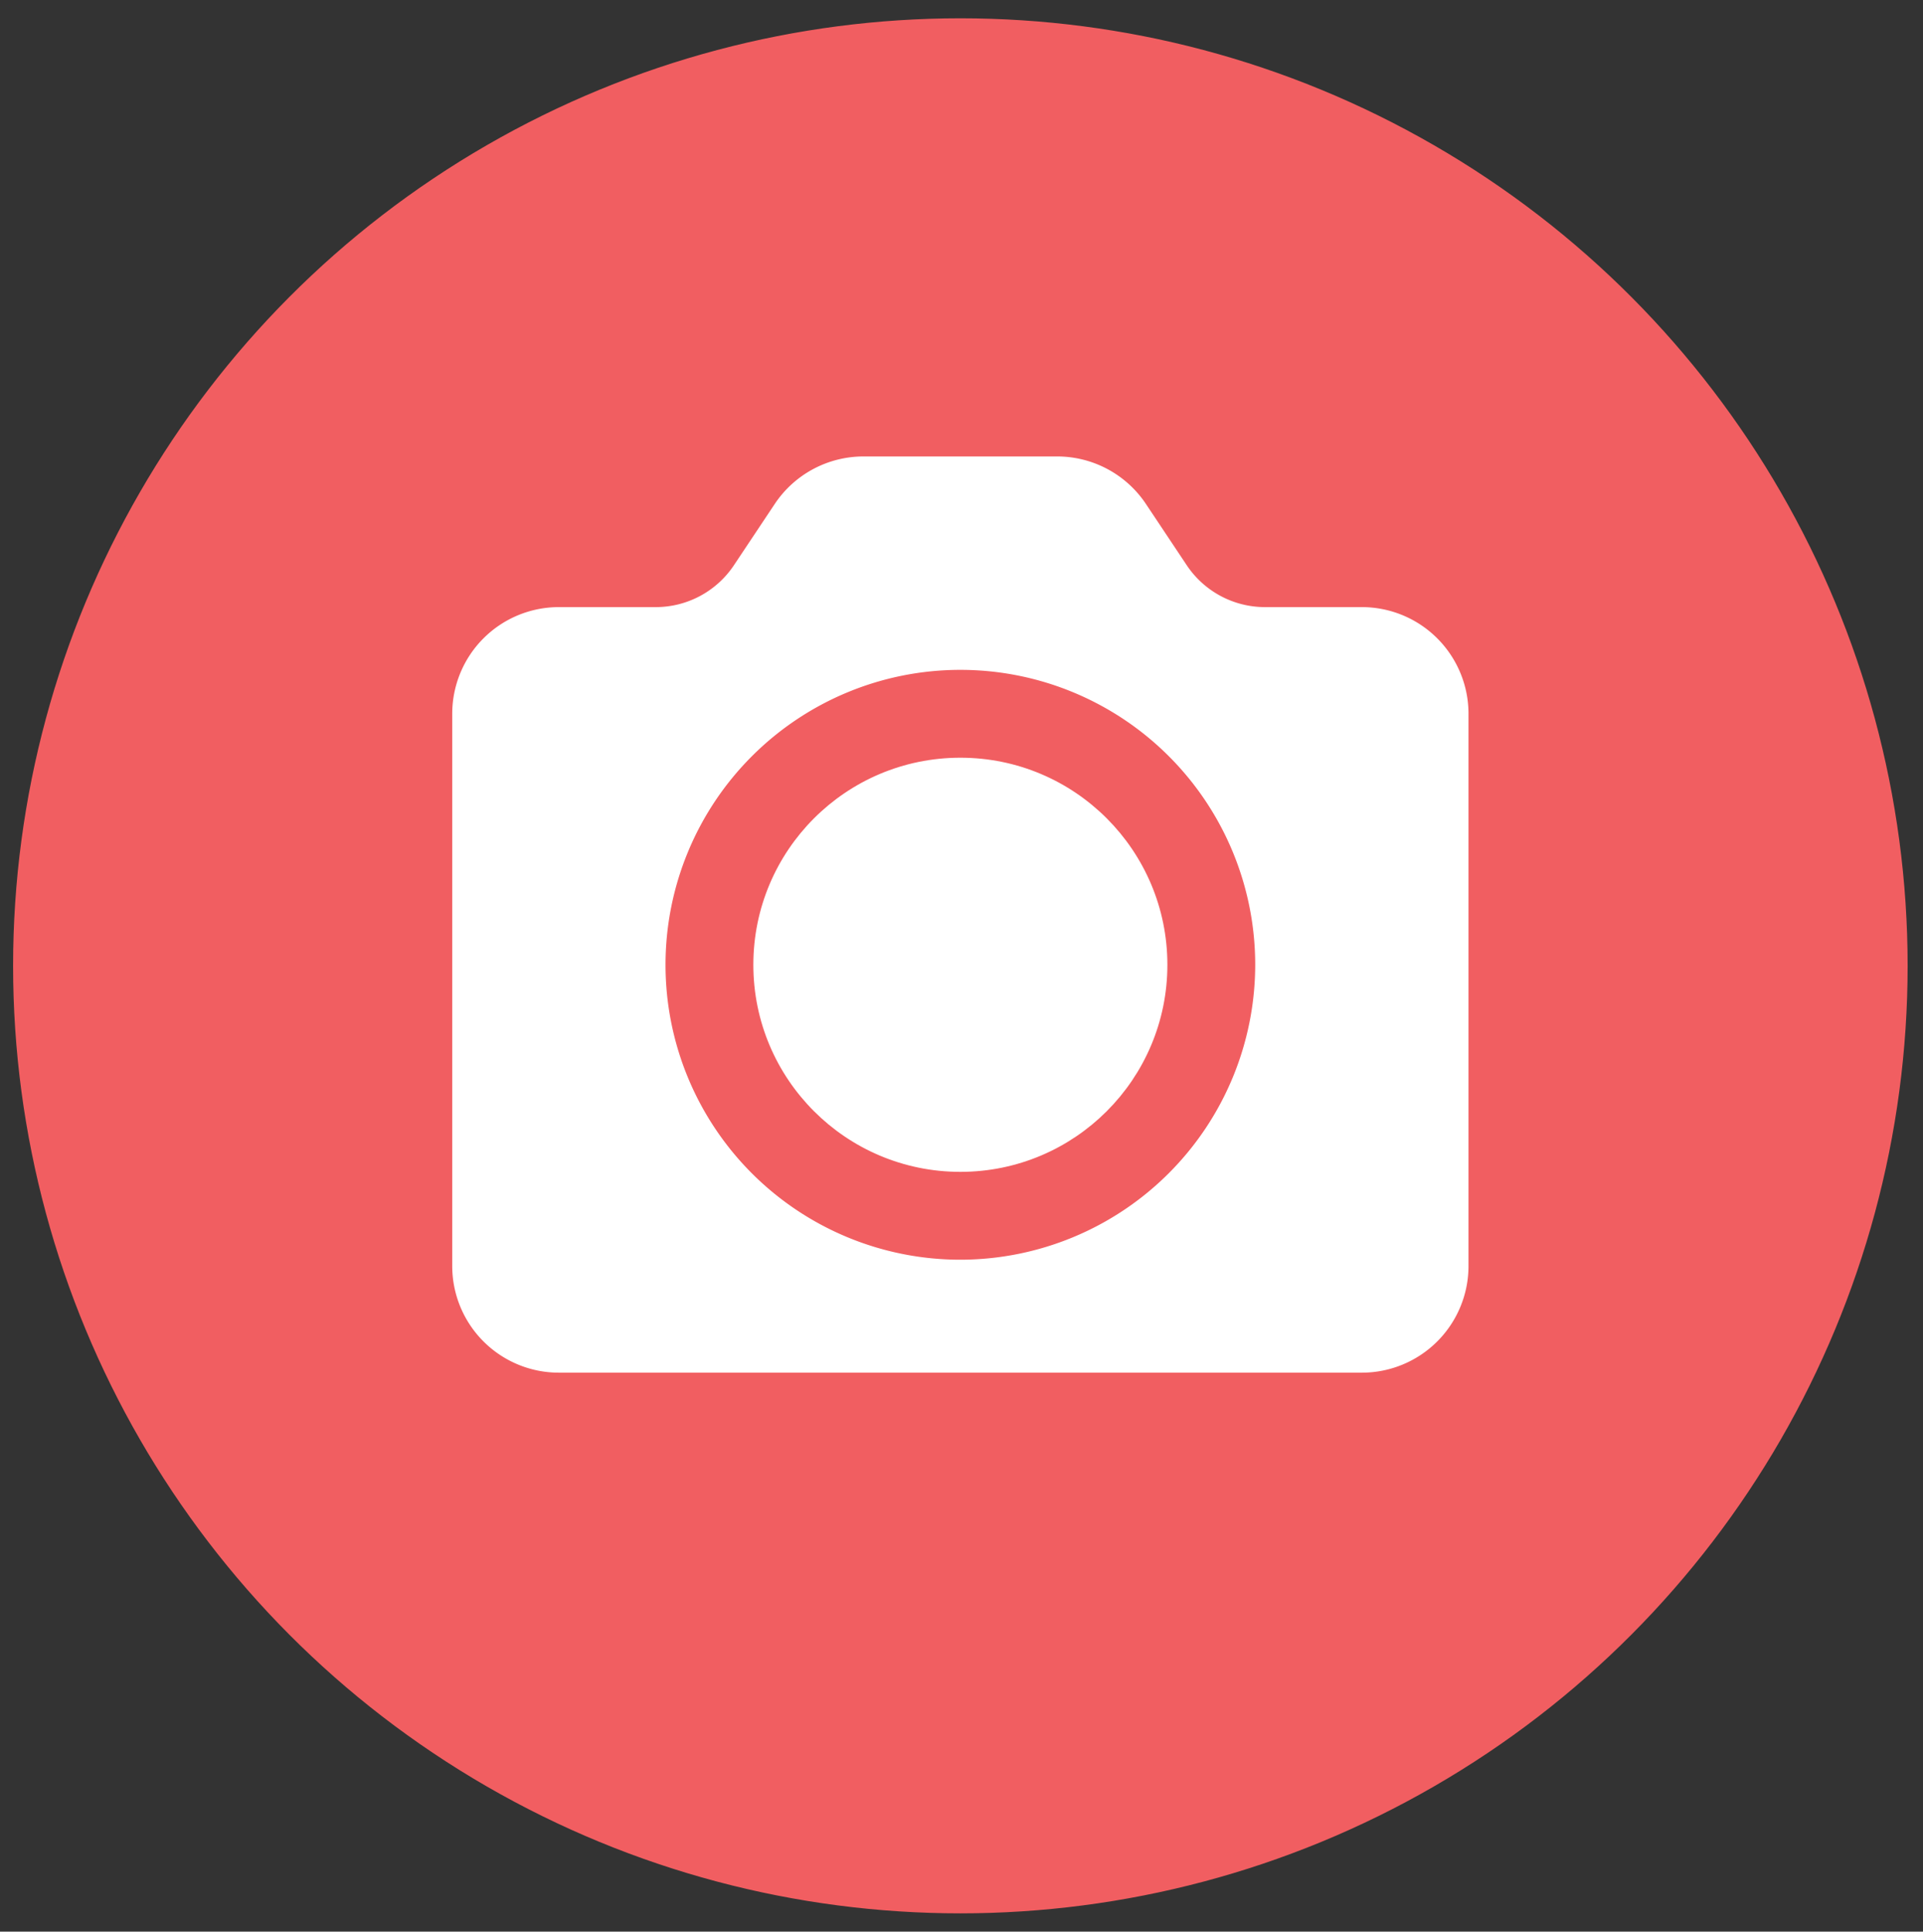 <svg xmlns="http://www.w3.org/2000/svg" viewBox="0 0 153.269 153.915"><rect x="0" y="0" width="153.269" height="153.915" fill="#333333" stroke="none"/><defs><style>.cls-1{fill:#f15e61;stroke:#f15e61;stroke-linecap:round;}.cls-1,.cls-2{stroke-miterlimit:10;}.cls-2{fill:#fff;stroke:#fff;}</style></defs><title>Artboard 134 copy 5</title><g id="Layer_1" data-name="Layer 1"><circle class="cls-1" cx="76.544" cy="76.958" r="75"/></g><g id="Layer_2" data-name="Layer 2"><g id="_Group_" data-name="&lt;Group&gt;"><circle id="_Path_" data-name="&lt;Path&gt;" class="cls-2" cx="76.544" cy="76.875" r="16"/><path id="_Compound_Path_" data-name="&lt;Compound Path&gt;" class="cls-2" d="M108.544,48.875h-7.72a8,8,0,0,1-6.656-3.564l-3.252-4.88a8.005,8.005,0,0,0-6.656-3.56H68.824a8,8,0,0,0-6.656,3.56l-3.252,4.88a7.987,7.987,0,0,1-6.652,3.564h-7.72a8,8,0,0,0-8,8v44a8,8,0,0,0,8,8h64a8,8,0,0,0,8-8v-44A8,8,0,0,0,108.544,48.875Zm-32,52a24,24,0,1,1,24-24A24.024,24.024,0,0,1,76.544,100.875Z"/></g></g></svg>